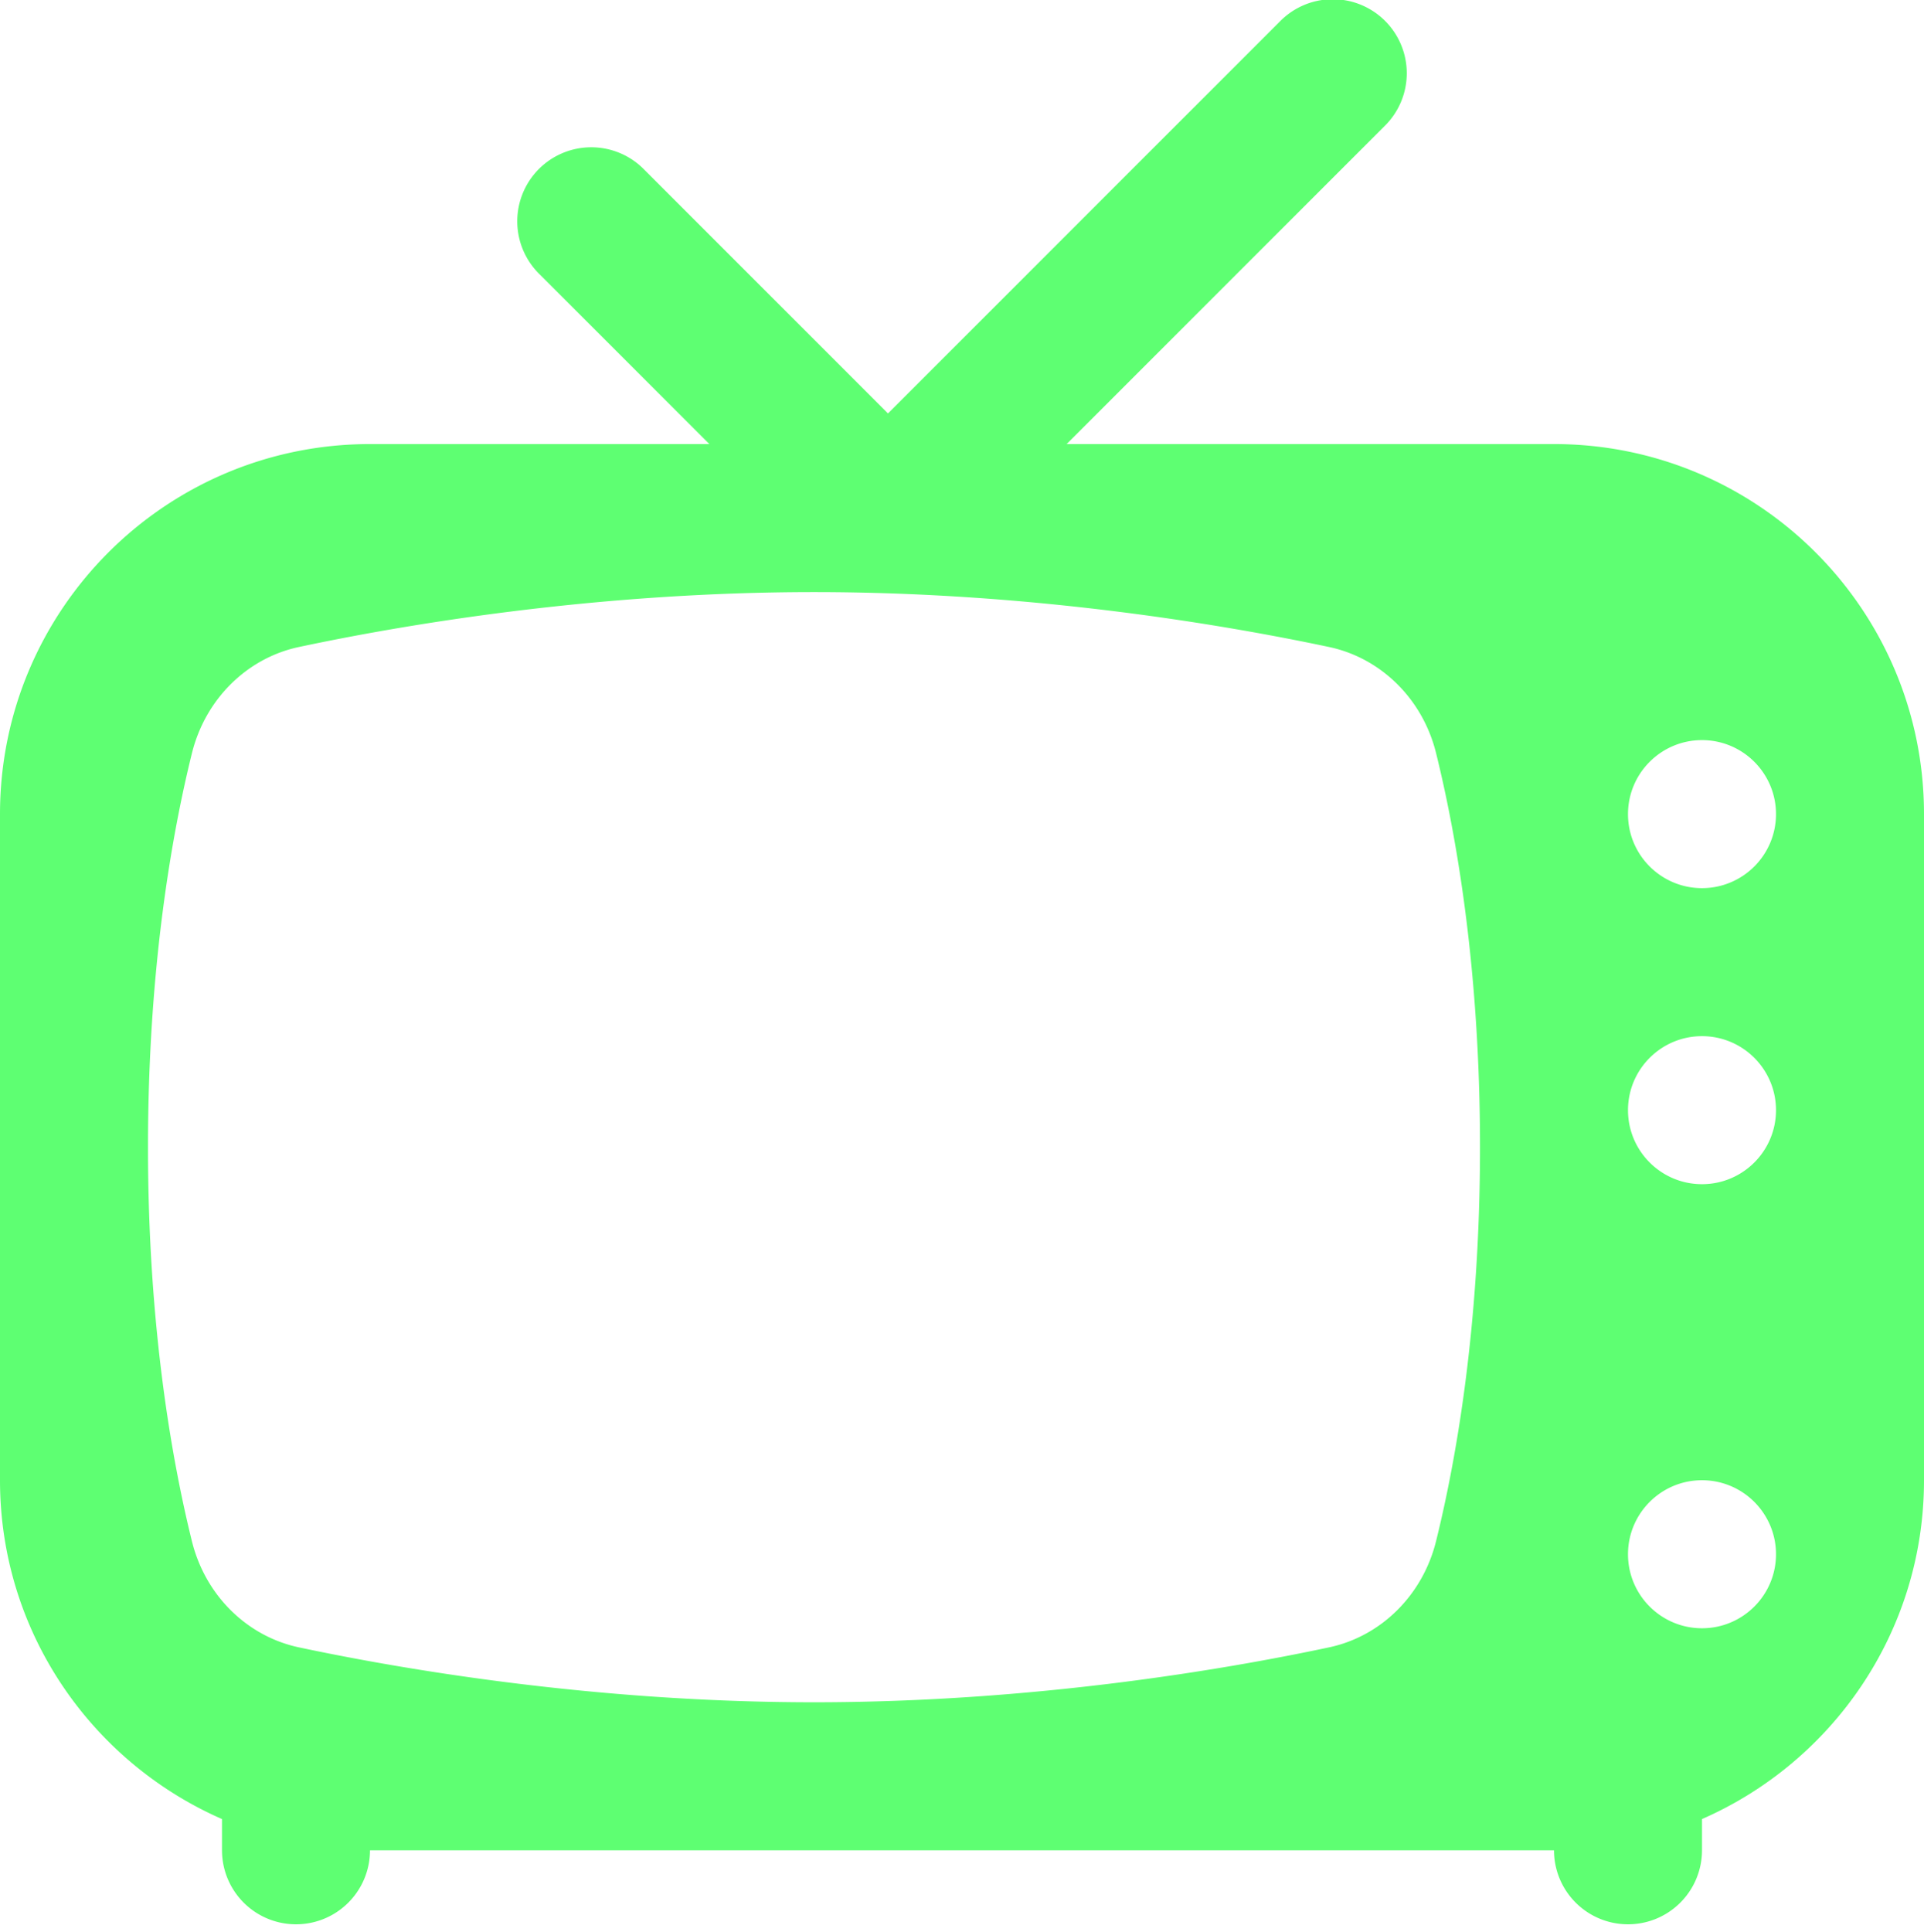<?xml version="1.0" encoding="UTF-8" standalone="no"?><svg xmlns="http://www.w3.org/2000/svg" xmlns:xlink="http://www.w3.org/1999/xlink" fill="#5eff72" height="26.1" preserveAspectRatio="xMidYMid meet" version="1" viewBox="2.0 1.0 26.0 26.1" width="26" zoomAndPan="magnify"><g id="change1_1"><path d="M 19.98 0.99 A 1 1 0 0 0 19.293 1.293 L 14 6.586 L 10.707 3.293 A 1 1 0 0 0 9.99 2.99 A 1 1 0 0 0 9.293 4.707 L 11.586 7 L 7 7 C 4.239 7 2 9.239 2 12 L 2 21 C 2 23.049 3.236 24.806 5 25.578 L 5 26 A 1 1 0 1 0 7 26 L 23 26 A 1 1 0 1 0 25 26 L 25 25.578 C 26.764 24.806 28 23.049 28 21 L 28 12 C 28 9.239 25.761 7 23 7 L 16.414 7 L 20.707 2.707 A 1 1 0 0 0 19.98 0.99 z M 13 9 C 15.97 9 18.565 9.446 19.961 9.742 C 20.662 9.891 21.225 10.444 21.406 11.174 C 21.675 12.261 22 14.075 22 16.5 C 22 18.925 21.675 20.738 21.406 21.824 C 21.225 22.554 20.662 23.109 19.961 23.258 C 18.565 23.555 15.97 24 13 24 C 10.03 24 7.435 23.554 6.039 23.258 C 5.338 23.109 4.775 22.556 4.594 21.826 C 4.325 20.739 4 18.925 4 16.5 C 4 14.075 4.325 12.262 4.594 11.176 C 4.775 10.446 5.338 9.891 6.039 9.742 C 7.435 9.445 10.03 9 13 9 z M 25 11 C 25.552 11 26 11.448 26 12 C 26 12.552 25.552 13 25 13 C 24.448 13 24 12.552 24 12 C 24 11.448 24.448 11 25 11 z M 25 15 C 25.552 15 26 15.448 26 16 C 26 16.552 25.552 17 25 17 C 24.448 17 24 16.552 24 16 C 24 15.448 24.448 15 25 15 z M 25 21 C 25.552 21 26 21.448 26 22 C 26 22.552 25.552 23 25 23 C 24.448 23 24 22.552 24 22 C 24 21.448 24.448 21 25 21 z" fill="inherit"/></g></svg>